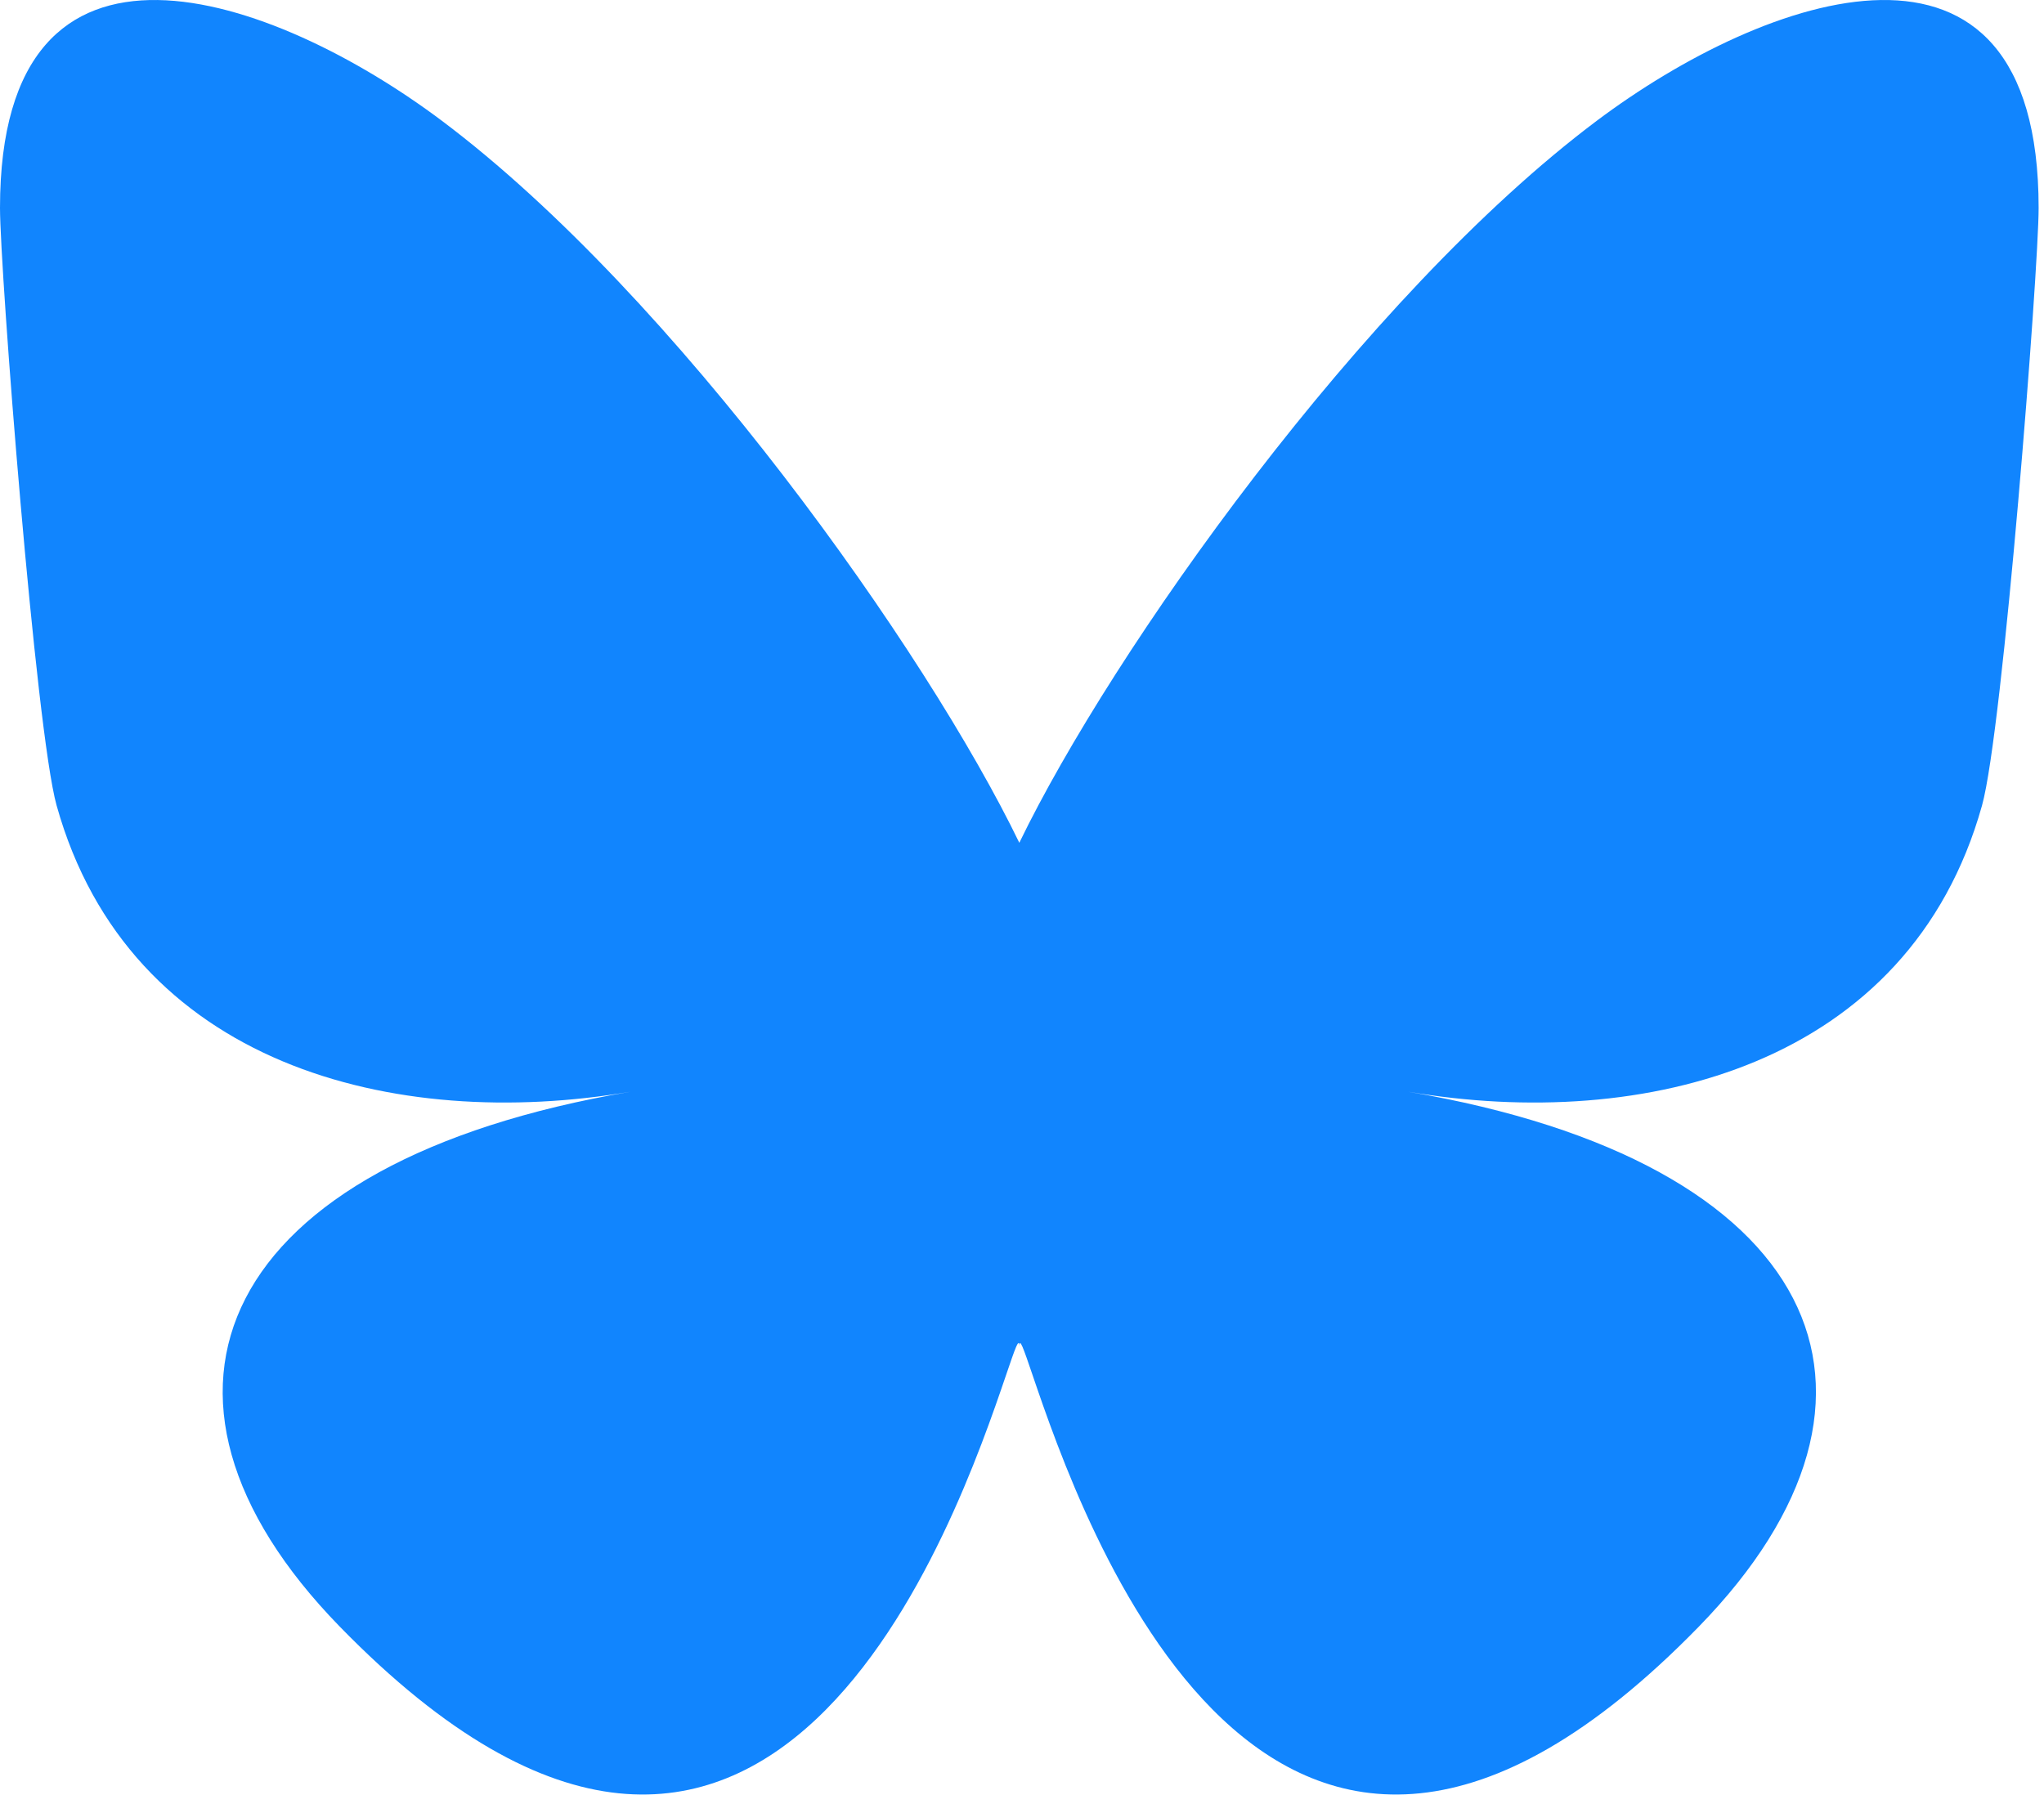 <svg width="312" height="274" viewBox="0 0 312 274" fill="none" xmlns="http://www.w3.org/2000/svg">
<path d="M67.452 18.443C103.128 45.226 141.5 99.534 155.59 128.676C169.68 99.534 208.052 45.226 243.728 18.443C269.47 -0.883 311.18 -15.836 311.18 31.746C311.18 41.249 305.731 111.575 302.536 122.993C291.428 162.687 250.953 172.811 214.948 166.683C277.882 177.394 293.892 212.873 259.316 248.352C193.651 315.733 164.937 231.446 157.579 209.848C156.23 205.889 155.599 204.037 155.59 205.612C155.581 204.037 154.949 205.889 153.601 209.848C146.243 231.446 117.529 315.733 51.864 248.352C17.288 212.873 33.297 177.394 96.232 166.683C60.227 172.811 19.752 162.687 8.644 122.993C5.448 111.575 0 41.249 0 31.746C0 -15.836 41.71 -0.883 67.452 18.443Z" fill="#1185FE"/>
</svg>
